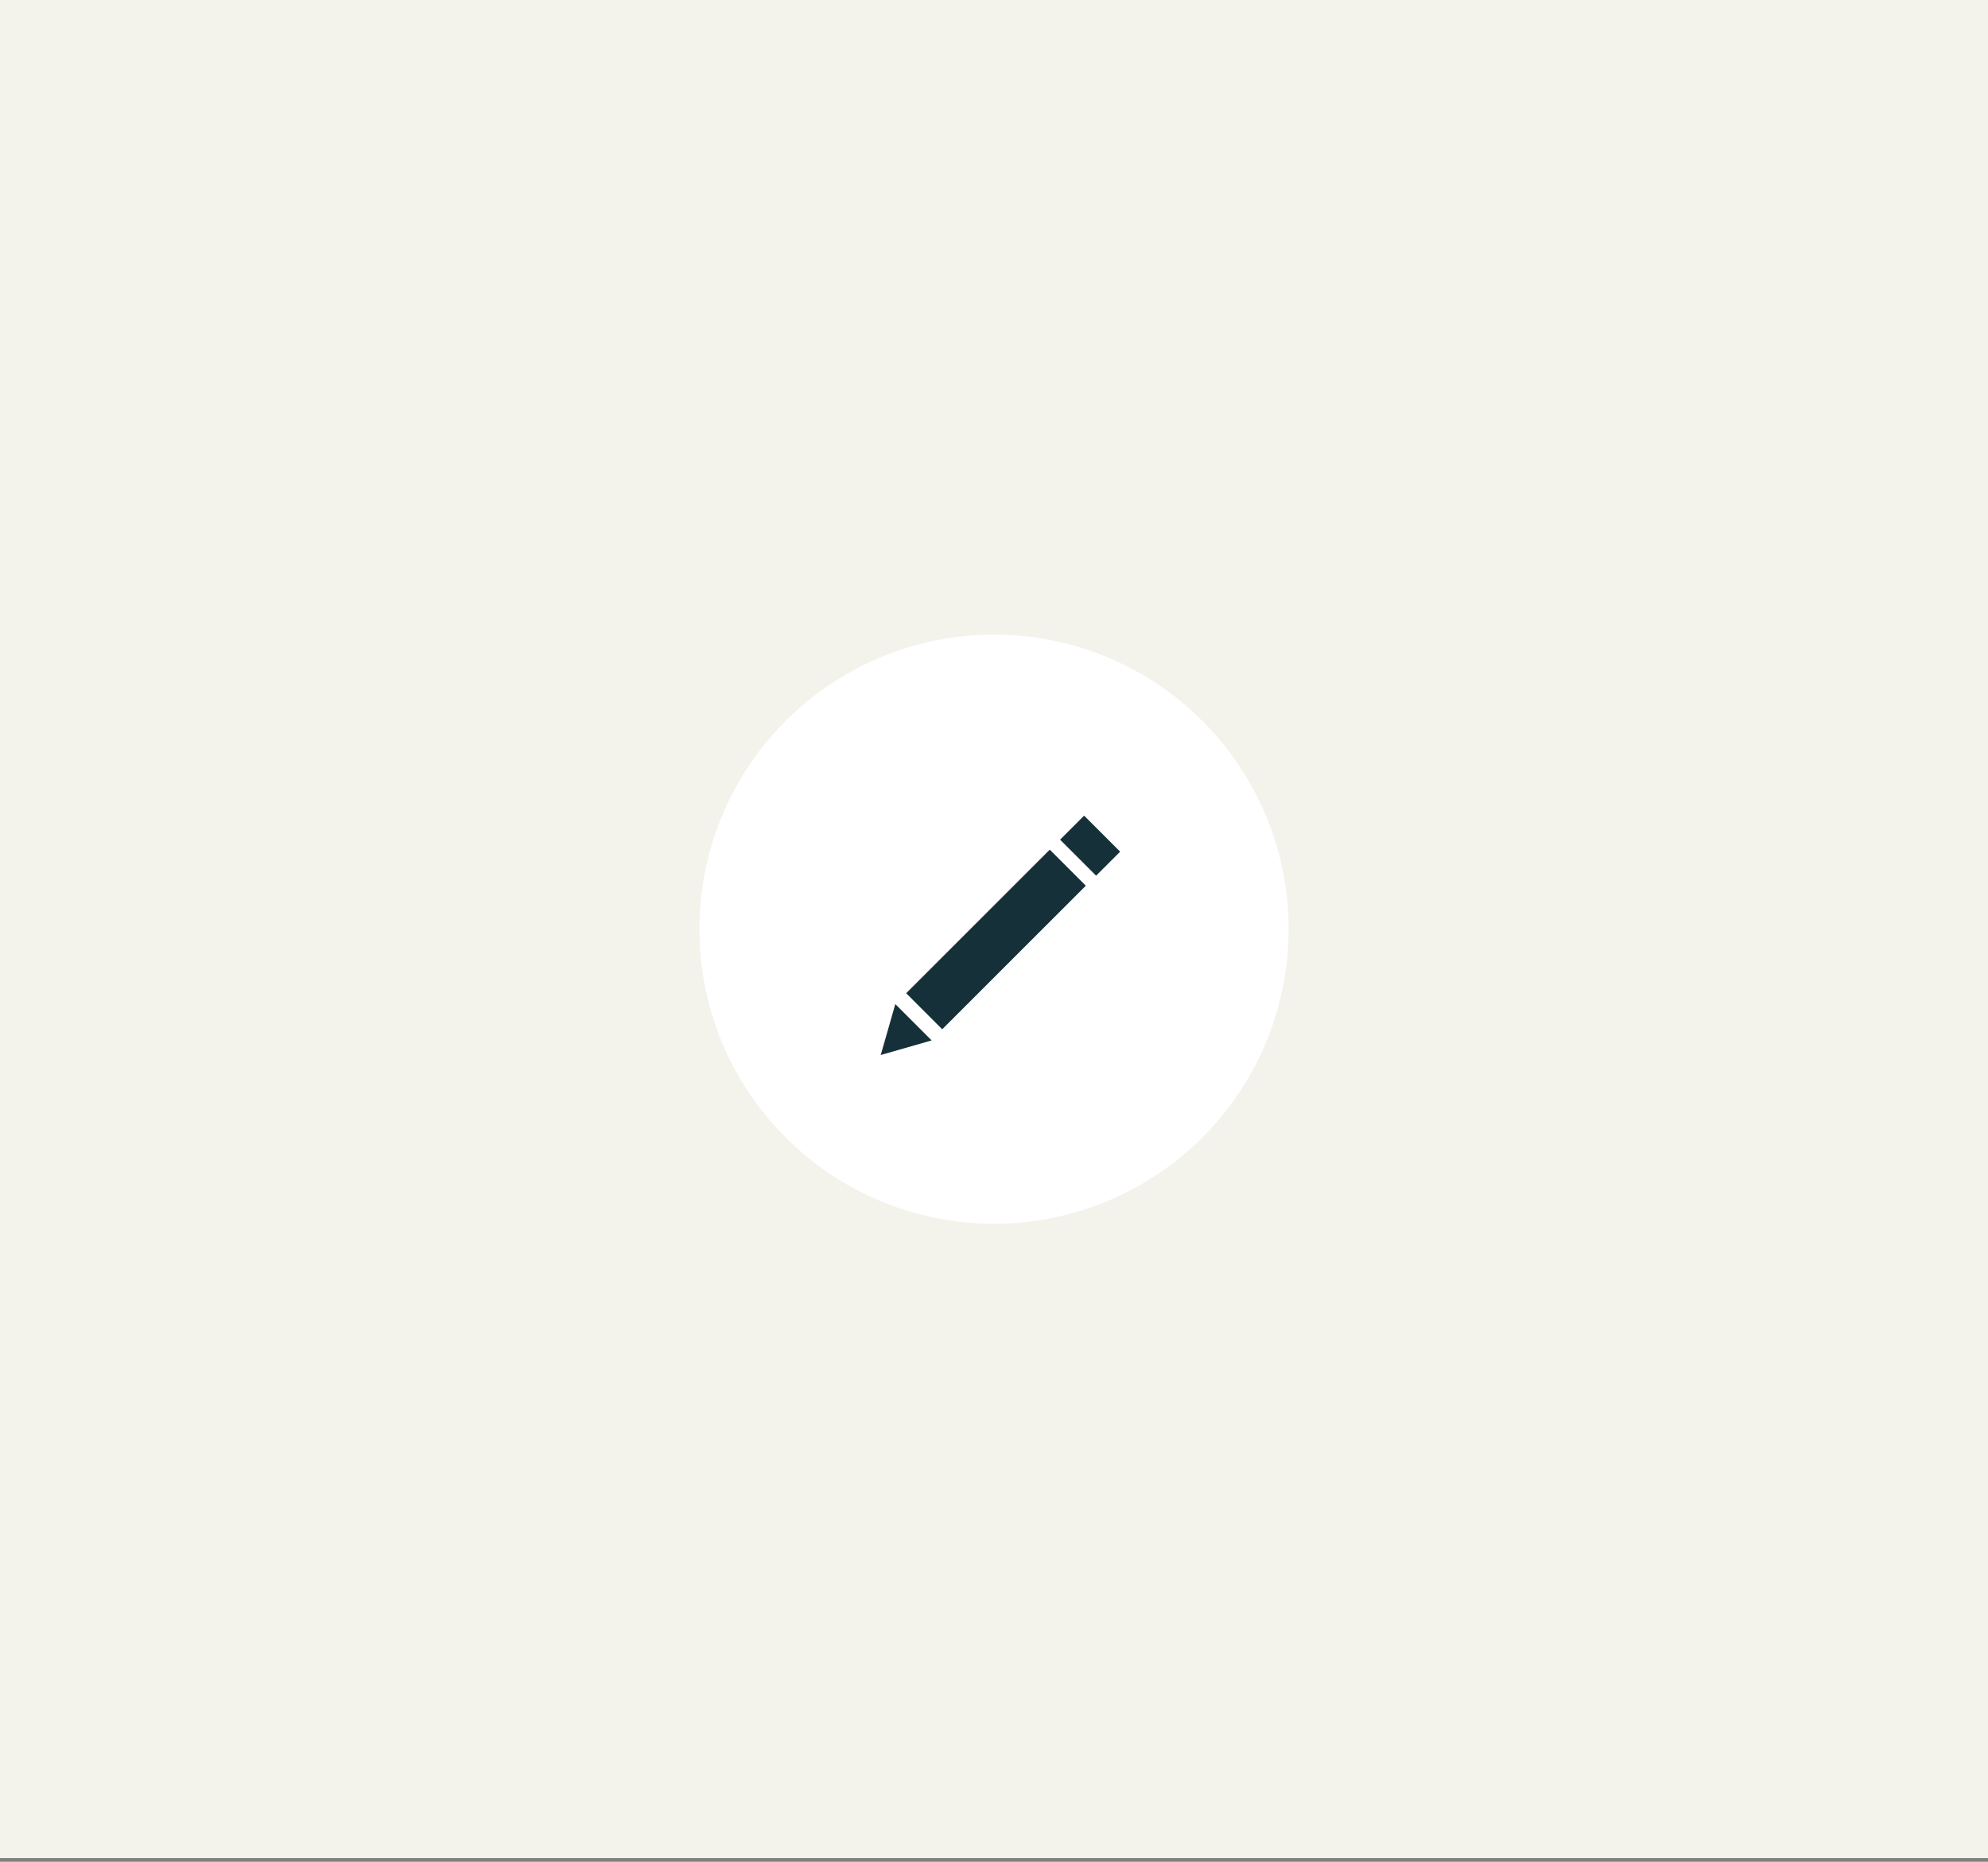<?xml version="1.0" encoding="utf-8"?>
<!-- Generator: Adobe Illustrator 27.6.1, SVG Export Plug-In . SVG Version: 6.00 Build 0)  -->
<svg version="1.1" id="Layer_1" xmlns="http://www.w3.org/2000/svg" xmlns:xlink="http://www.w3.org/1999/xlink" x="0px" y="0px"
	 viewBox="0 0 695 651" style="enable-background:new 0 0 695 651;" xml:space="preserve">
<rect x="0" y="0" width="695" height="651" fill="#808080" stroke="none"/>
<style type="text/css">
	.st0{fill:#F4F3EB;}
	.st1{fill:#FFFFFF;}
	.st2{fill:#163039;}
</style>
<g>
	<rect class="st0" width="695" height="649.7"/>
	<circle class="st1" cx="347.5" cy="324.9" r="103"/>
	<path class="st2" d="M313,351.1l-5.1,17.8l17.8-5.1L313,351.1z"/>
	<path class="st2" d="M391.6,297.8l-8.4,8.4l-12.6-12.6l8.4-8.4L391.6,297.8z"/>
	<path class="st2" d="M316.8,347.3l50.2-50.2l12.6,12.6l-50.2,50.2L316.8,347.3z"/>
</g>
</svg>
